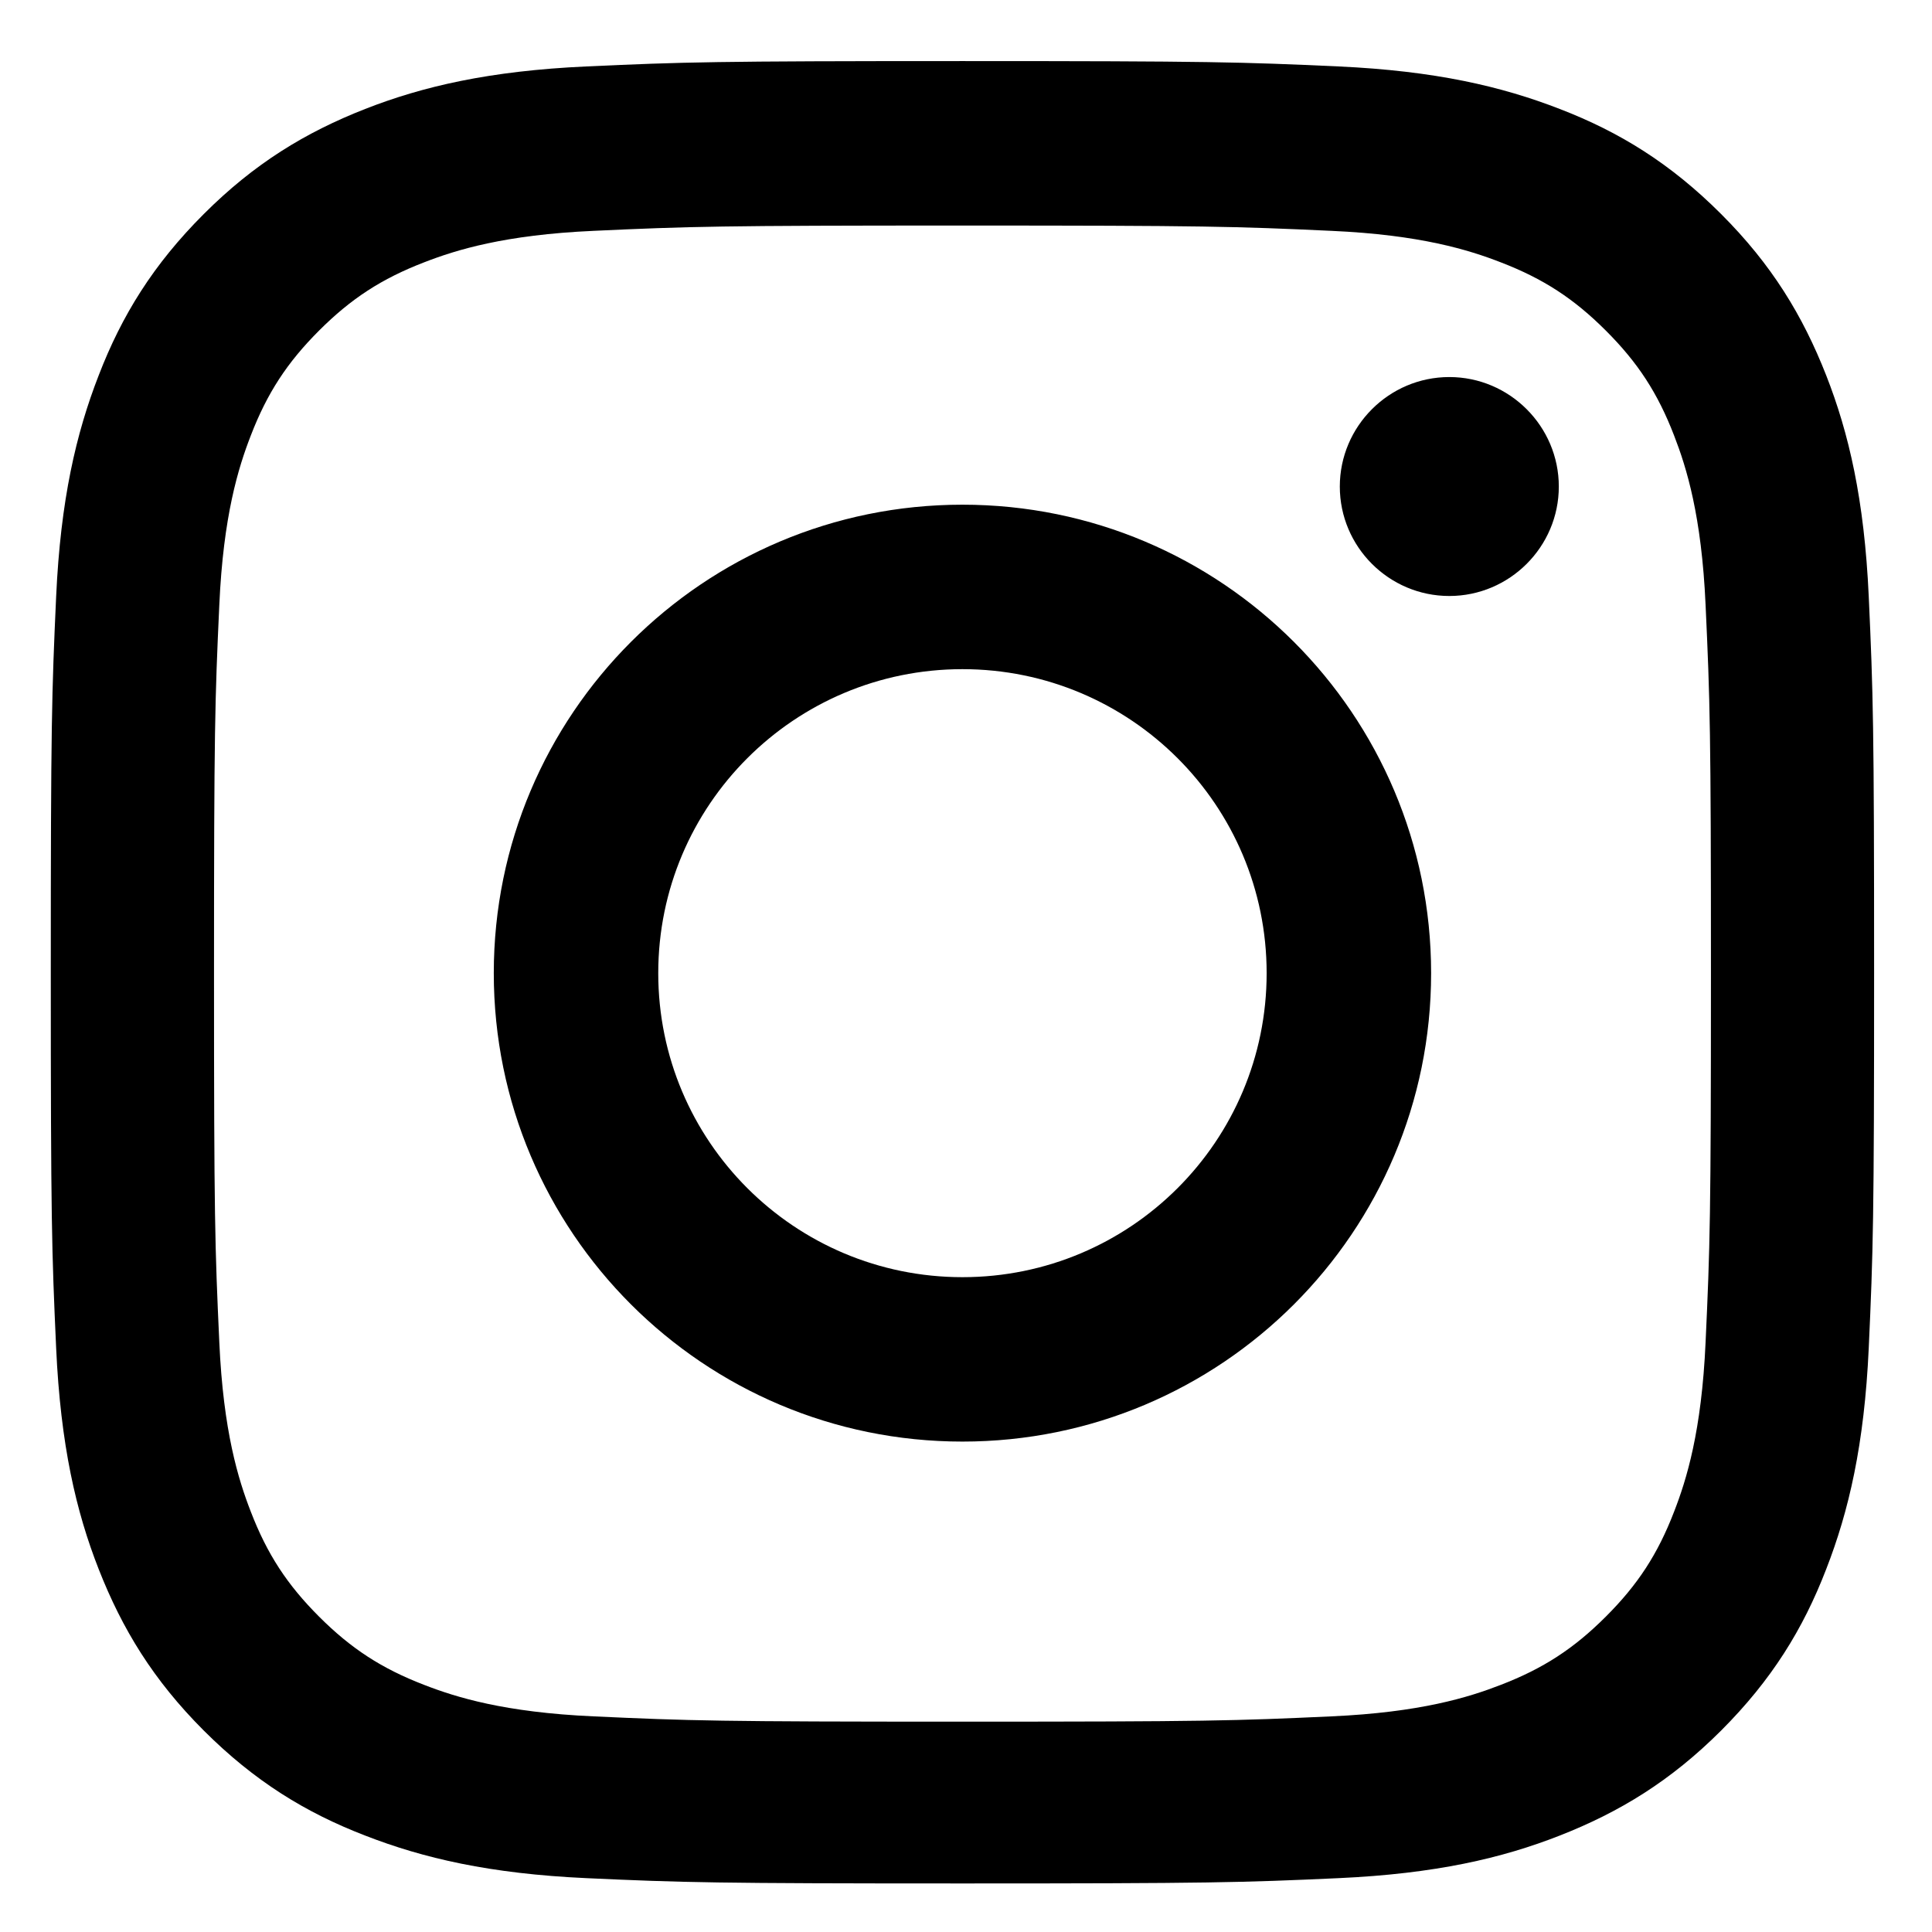 <svg width="31" height="31" viewBox="0 0 31 31" fill="none" xmlns="http://www.w3.org/2000/svg">
<path d="M15.443 3.619C19.349 3.619 19.819 3.633 21.362 3.704C22.792 3.768 23.568 4.01 24.08 4.209C24.763 4.472 25.254 4.792 25.766 5.304C26.279 5.816 26.599 6.306 26.862 6.989C27.061 7.501 27.303 8.276 27.367 9.706C27.438 11.249 27.453 11.711 27.453 15.622C27.453 19.533 27.438 19.995 27.367 21.538C27.303 22.968 27.061 23.743 26.862 24.255C26.599 24.938 26.279 25.428 25.766 25.94C25.254 26.452 24.763 26.772 24.08 27.035C23.568 27.234 22.792 27.476 21.362 27.54C19.819 27.611 19.356 27.625 15.443 27.625C11.53 27.625 11.068 27.611 9.524 27.54C8.094 27.476 7.318 27.234 6.806 27.035C6.123 26.772 5.632 26.452 5.12 25.94C4.608 25.428 4.287 24.938 4.024 24.255C3.825 23.743 3.583 22.968 3.519 21.538C3.448 19.995 3.434 19.533 3.434 15.622C3.434 11.711 3.448 11.249 3.519 9.706C3.583 8.276 3.825 7.501 4.024 6.989C4.287 6.306 4.608 5.816 5.12 5.304C5.632 4.792 6.123 4.472 6.806 4.209C7.318 4.01 8.094 3.768 9.524 3.704C11.068 3.633 11.53 3.619 15.443 3.619ZM15.443 0.98C11.466 0.98 10.968 0.995 9.41 1.066C7.852 1.137 6.785 1.386 5.86 1.748C4.899 2.125 4.081 2.623 3.27 3.434C2.459 4.244 1.954 5.062 1.584 6.022C1.221 6.954 0.972 8.02 0.901 9.57C0.83 11.128 0.815 11.633 0.815 15.601C0.815 19.569 0.83 20.073 0.901 21.631C0.972 23.188 1.221 24.255 1.584 25.179C1.961 26.139 2.459 26.957 3.27 27.768C4.081 28.578 4.899 29.083 5.86 29.453C6.792 29.816 7.859 30.065 9.41 30.136C10.968 30.207 11.473 30.221 15.443 30.221C19.413 30.221 19.918 30.207 21.476 30.136C23.034 30.065 24.102 29.816 25.026 29.453C25.987 29.076 26.805 28.578 27.616 27.768C28.427 26.957 28.932 26.139 29.302 25.179C29.665 24.248 29.914 23.181 29.985 21.631C30.056 20.073 30.071 19.569 30.071 15.601C30.071 11.633 30.056 11.128 29.985 9.57C29.914 8.013 29.665 6.947 29.302 6.022C28.925 5.062 28.427 4.244 27.616 3.434C26.805 2.623 25.987 2.118 25.026 1.748C24.094 1.386 23.027 1.137 21.476 1.066C19.918 0.995 19.413 0.98 15.443 0.98ZM15.443 8.098C11.288 8.098 7.923 11.462 7.923 15.615C7.923 19.768 11.288 23.131 15.443 23.131C19.598 23.131 22.963 19.768 22.963 15.615C22.963 11.462 19.598 8.098 15.443 8.098ZM15.443 20.493C12.747 20.493 10.562 18.31 10.562 15.615C10.562 12.92 12.747 10.737 15.443 10.737C18.14 10.737 20.324 12.92 20.324 15.615C20.324 18.31 18.14 20.493 15.443 20.493ZM23.255 6.05C22.287 6.05 21.498 6.84 21.498 7.807C21.498 8.774 22.287 9.563 23.255 9.563C24.222 9.563 25.012 8.774 25.012 7.807C25.012 6.84 24.222 6.05 23.255 6.05Z" fill="black"/>
</svg>
